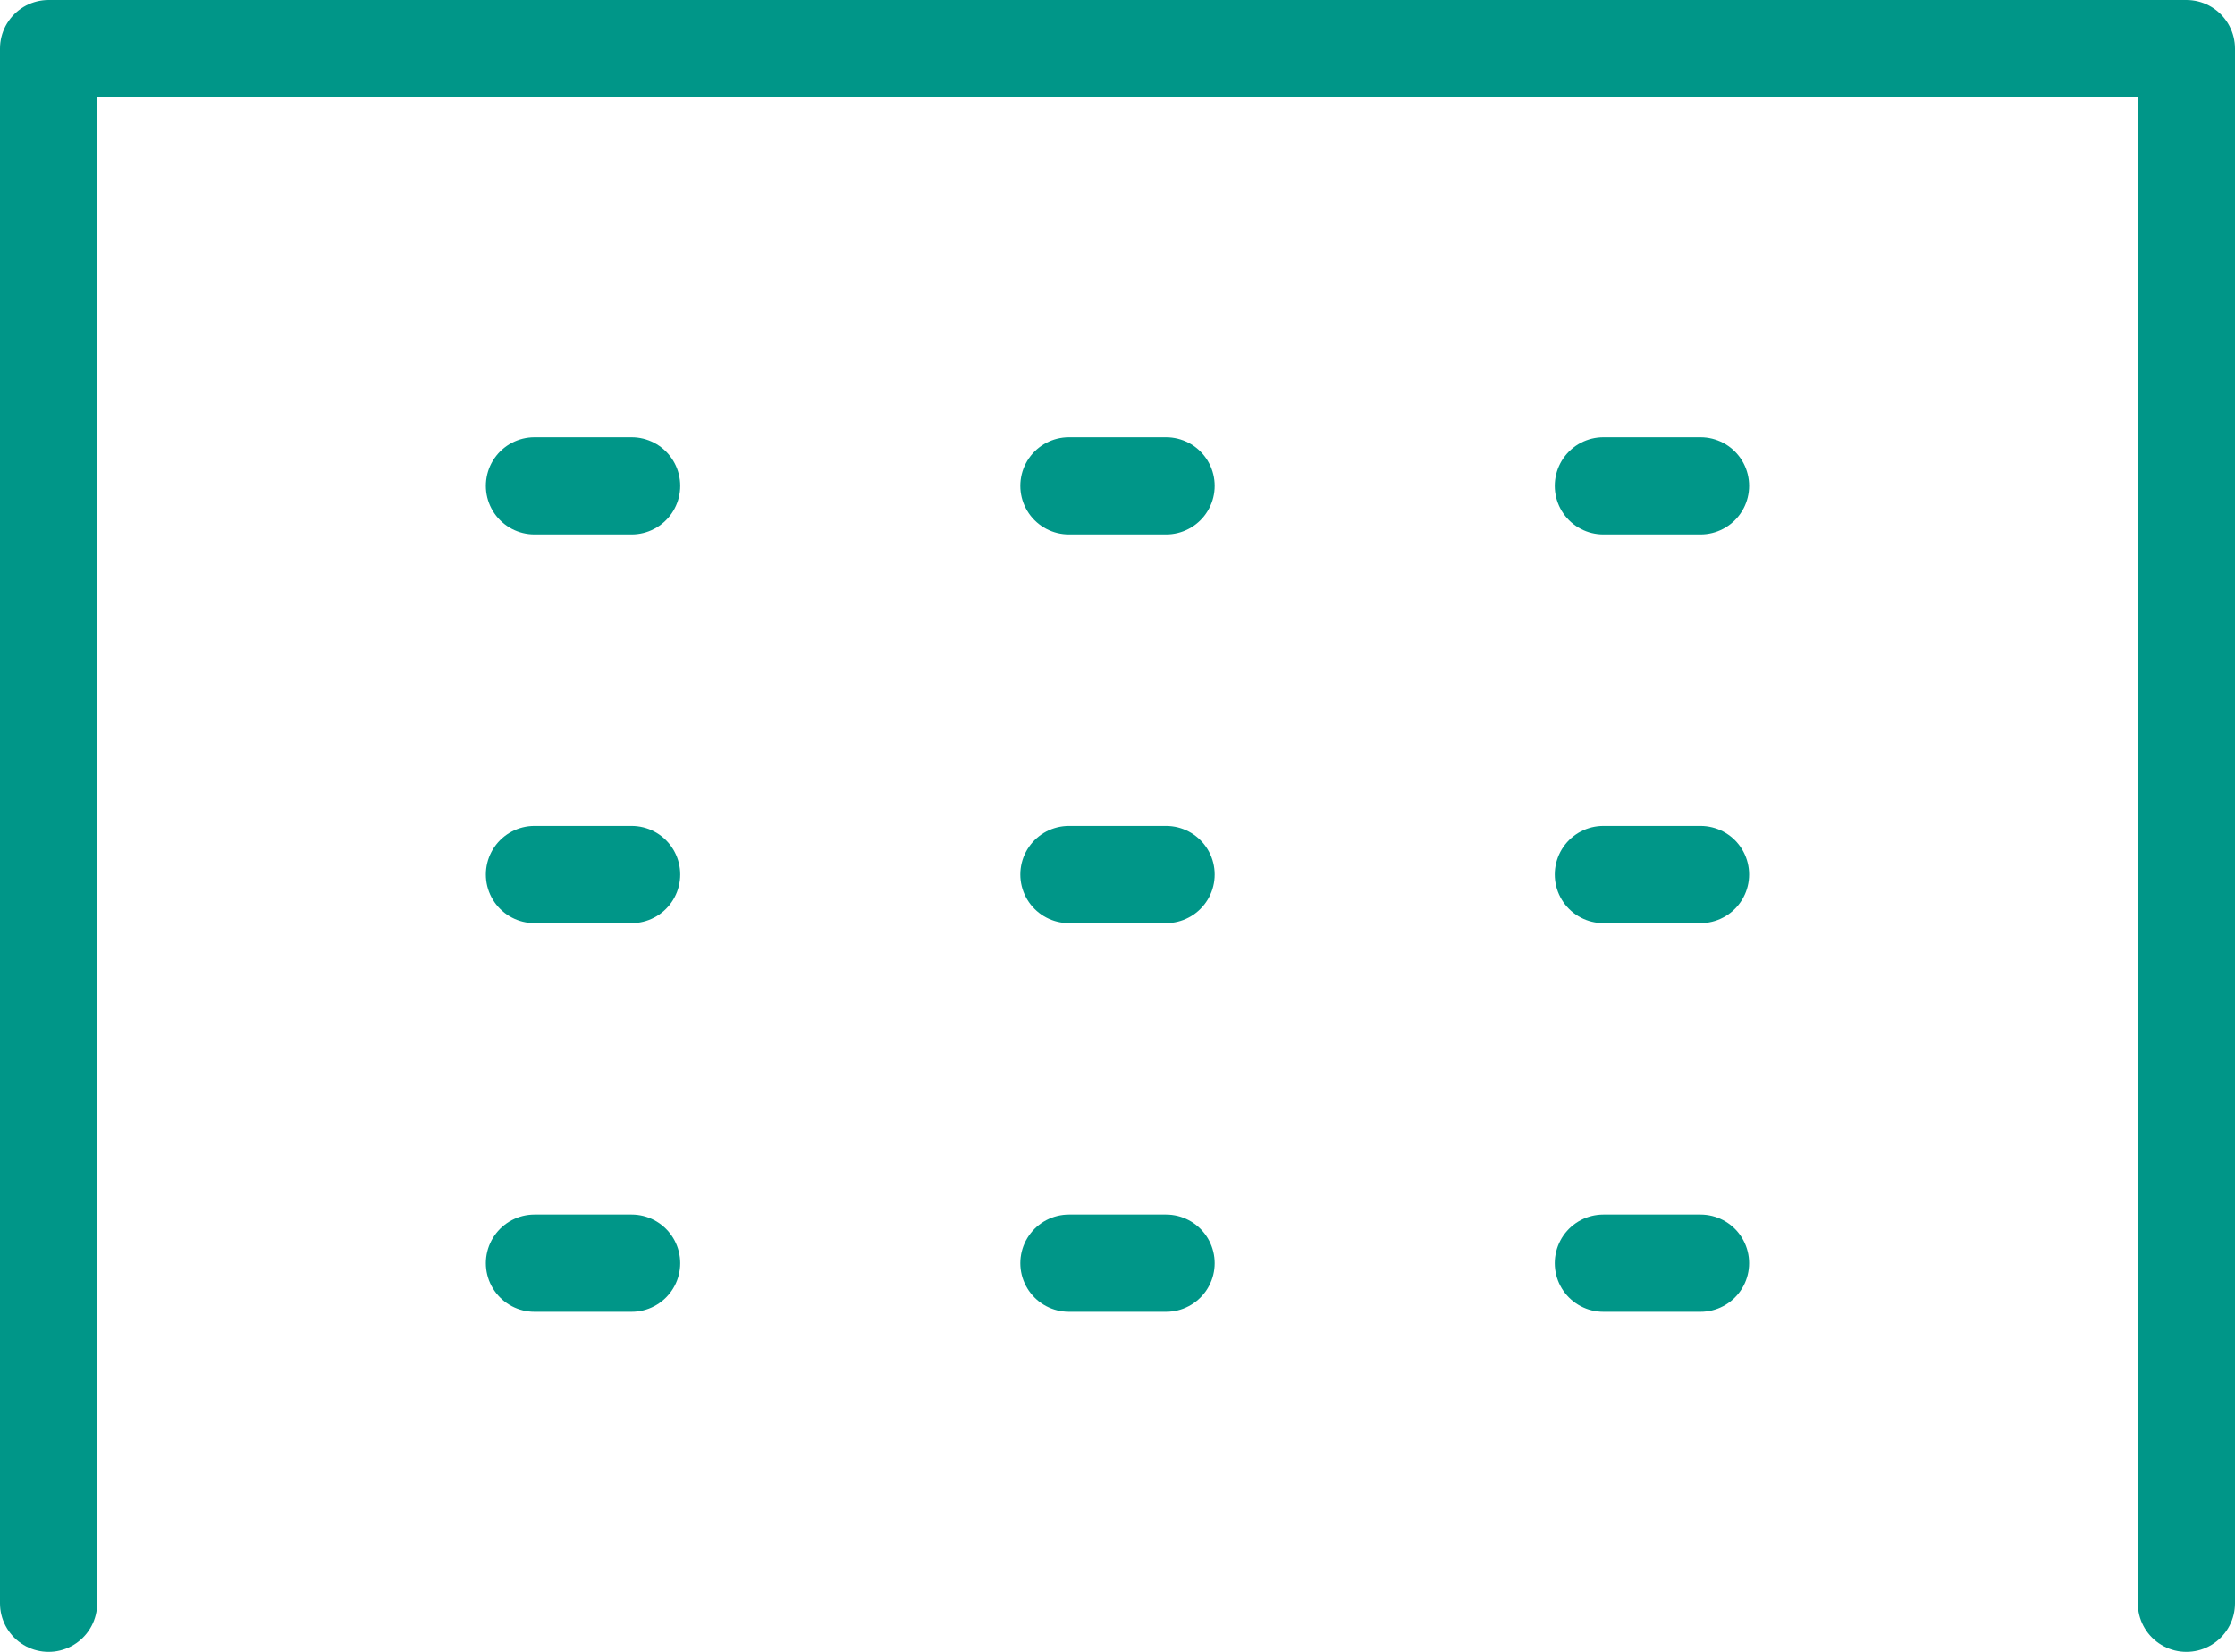 <svg xmlns="http://www.w3.org/2000/svg" viewBox="0 0 46 34"><path fill="none" d="M-1-13h48v48H-1z"/><path d="M1 33V1h44v32M11 18h2m9 0h2m9 0h2m-24 8h2m9 0h2m9 0h2M11 10h2m9 0h2m9 0h2" fill="none" stroke="#009688" stroke-width="2" stroke-linecap="round" stroke-linejoin="round"/></svg>